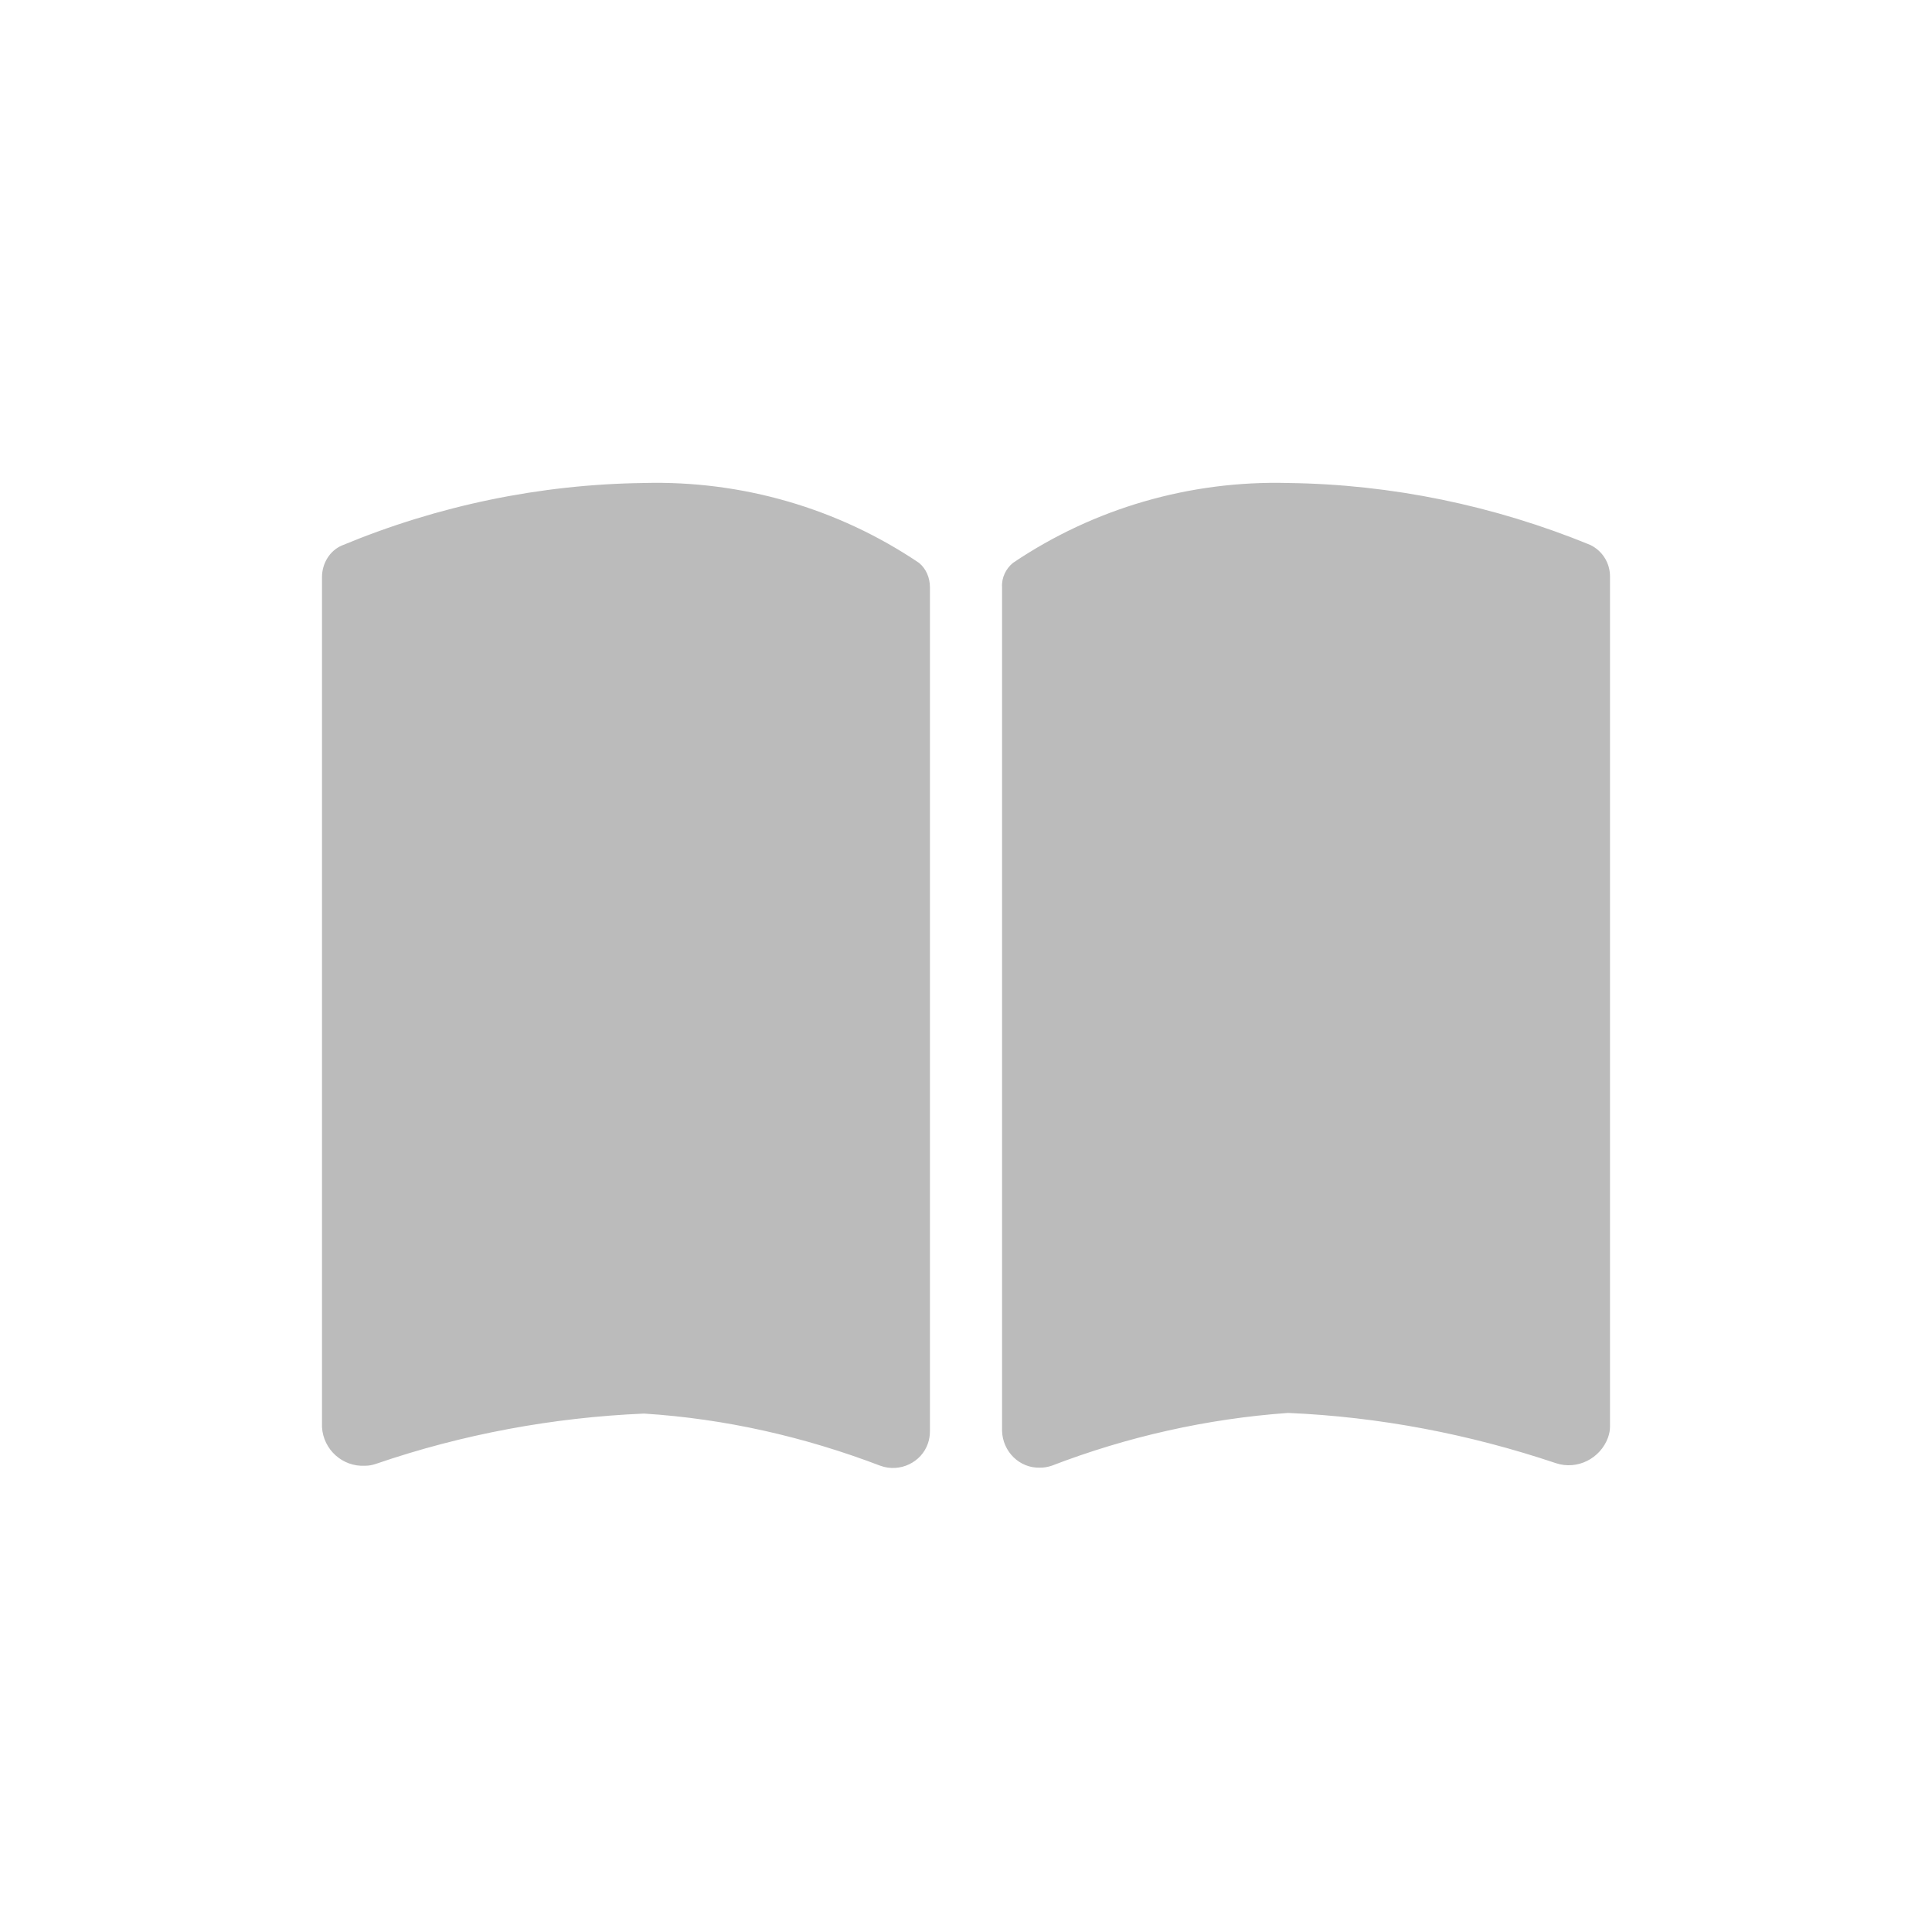 <?xml version="1.0" encoding="utf-8"?>
<!-- Generator: Adobe Illustrator 28.0.0, SVG Export Plug-In . SVG Version: 6.00 Build 0)  -->
<svg version="1.1" id="レイヤー_1" xmlns="http://www.w3.org/2000/svg" xmlns:xlink="http://www.w3.org/1999/xlink" x="0px"
	 y="0px" viewBox="0 0 300 300" style="enable-background:new 0 0 300 300;" xml:space="preserve">
<style type="text/css">
	.st0{fill:#BBBBBB;}
</style>
<path id="book-open-solid" class="st0" d="M136.7,227.6c3,1.1,6.4-0.5,7.4-3.5c0.2-0.6,0.3-1.2,0.3-1.9v-131c0-1.5-0.6-2.9-1.7-3.8
	C130.1,78.9,115.2,74.6,100,75c-16.1,0.2-32,3.5-46.9,9.7c-1.9,0.8-3.1,2.8-3.1,4.9v132c0.2,3.5,3.2,6.2,6.7,6
	c0.6,0,1.1-0.1,1.7-0.3c13.4-4.6,27.5-7.2,41.6-7.8C112.6,220.3,124.9,223.1,136.7,227.6z M163.3,227.6c11.7-4.5,24.1-7.3,36.7-8.2
	c14.2,0.6,28.2,3.3,41.6,7.8c3.3,1.1,6.9-0.7,8.1-4c0.2-0.6,0.3-1.1,0.3-1.7v-132c0-2.1-1.2-4-3.1-4.9C232,78.5,216.1,75.2,200,75
	c-15.2-0.4-30.1,3.9-42.7,12.4c-1.1,0.9-1.8,2.3-1.7,3.8v131c0.1,3.2,2.7,5.8,5.9,5.7C162.1,227.9,162.7,227.8,163.3,227.6
	L163.3,227.6z"/>
</svg>
